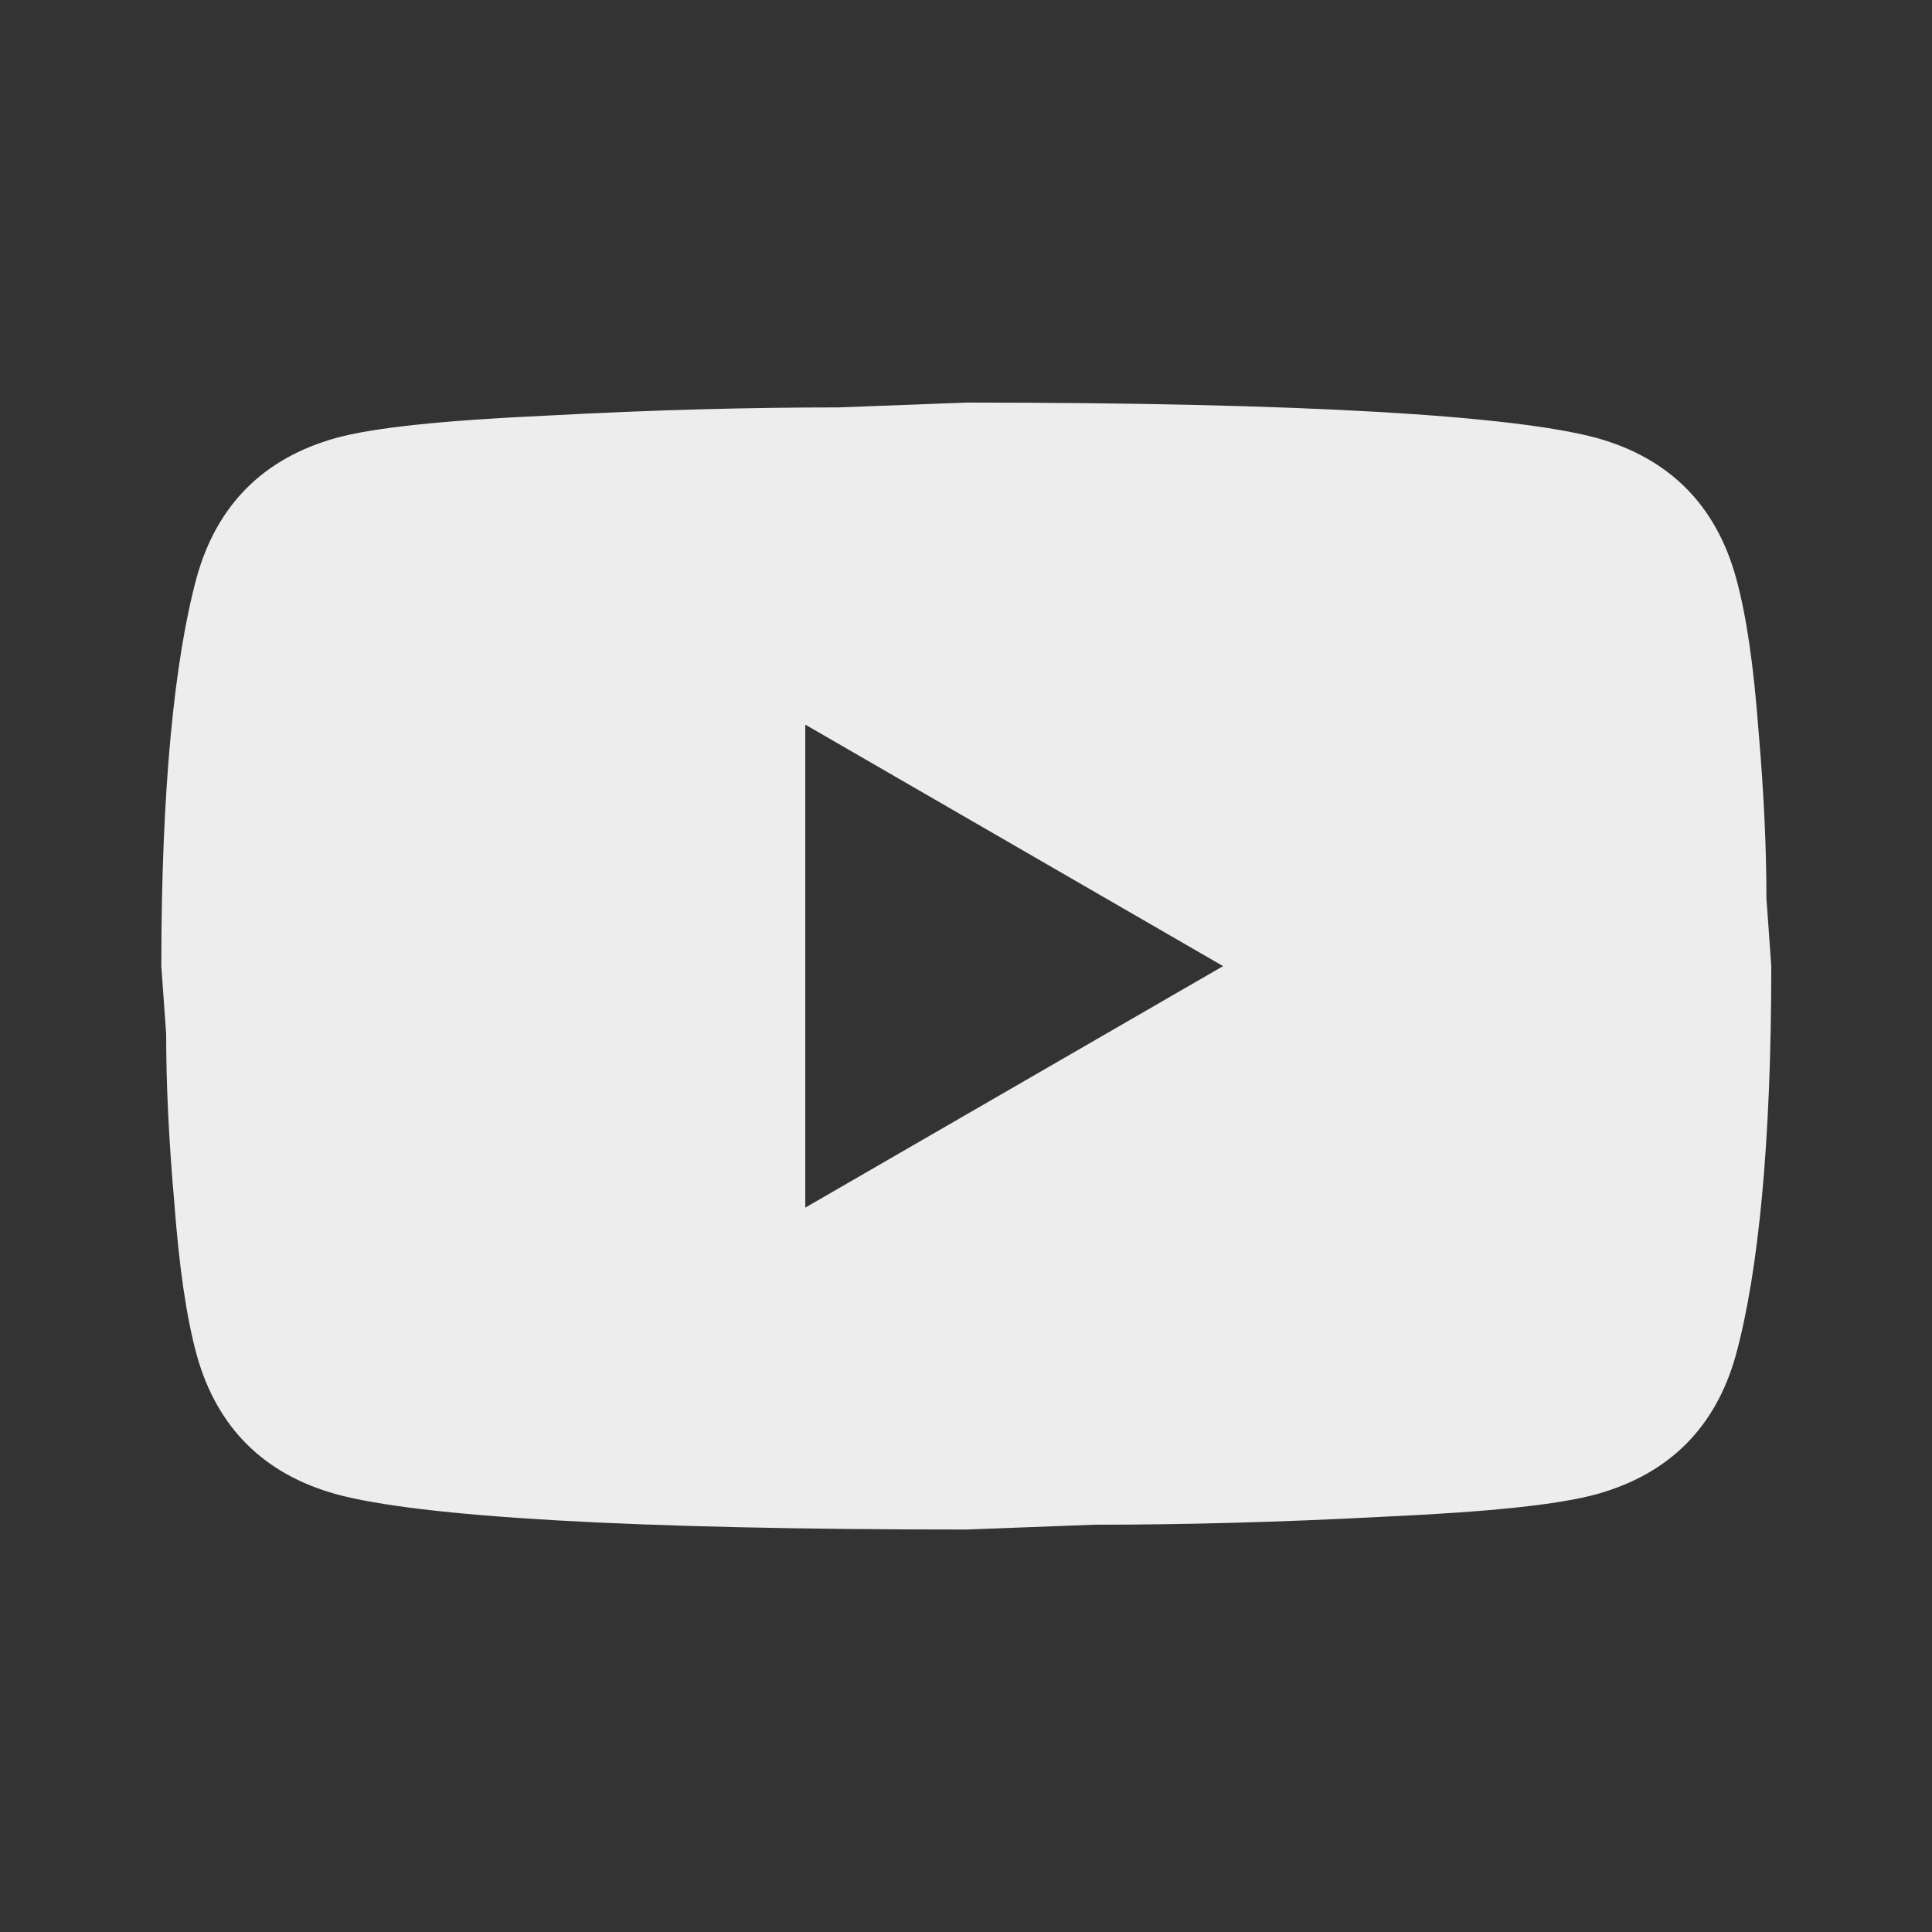 <svg width="16" height="16" viewBox="0 0 16 16" fill="none" xmlns="http://www.w3.org/2000/svg">
<rect x="0" y="0" width="16" height="16" fill="#333333" stroke="none"/>
<path d="M6.669 10.001L10.129 8.001L6.669 6.001V10.001ZM14.376 4.781C14.463 5.094 14.523 5.514 14.563 6.047C14.609 6.581 14.629 7.041 14.629 7.441L14.669 8.001C14.669 9.461 14.563 10.534 14.376 11.221C14.209 11.821 13.823 12.207 13.223 12.374C12.909 12.461 12.336 12.521 11.456 12.561C10.589 12.607 9.796 12.627 9.063 12.627L8.003 12.667C5.209 12.667 3.469 12.561 2.783 12.374C2.183 12.207 1.796 11.821 1.629 11.221C1.543 10.907 1.483 10.487 1.443 9.954C1.396 9.421 1.376 8.961 1.376 8.561L1.336 8.001C1.336 6.541 1.443 5.467 1.629 4.781C1.796 4.181 2.183 3.794 2.783 3.627C3.096 3.541 3.669 3.481 4.549 3.441C5.416 3.394 6.209 3.374 6.943 3.374L8.003 3.334C10.796 3.334 12.536 3.441 13.223 3.627C13.823 3.794 14.209 4.181 14.376 4.781Z" fill="#EEEDEE"/>
</svg>
